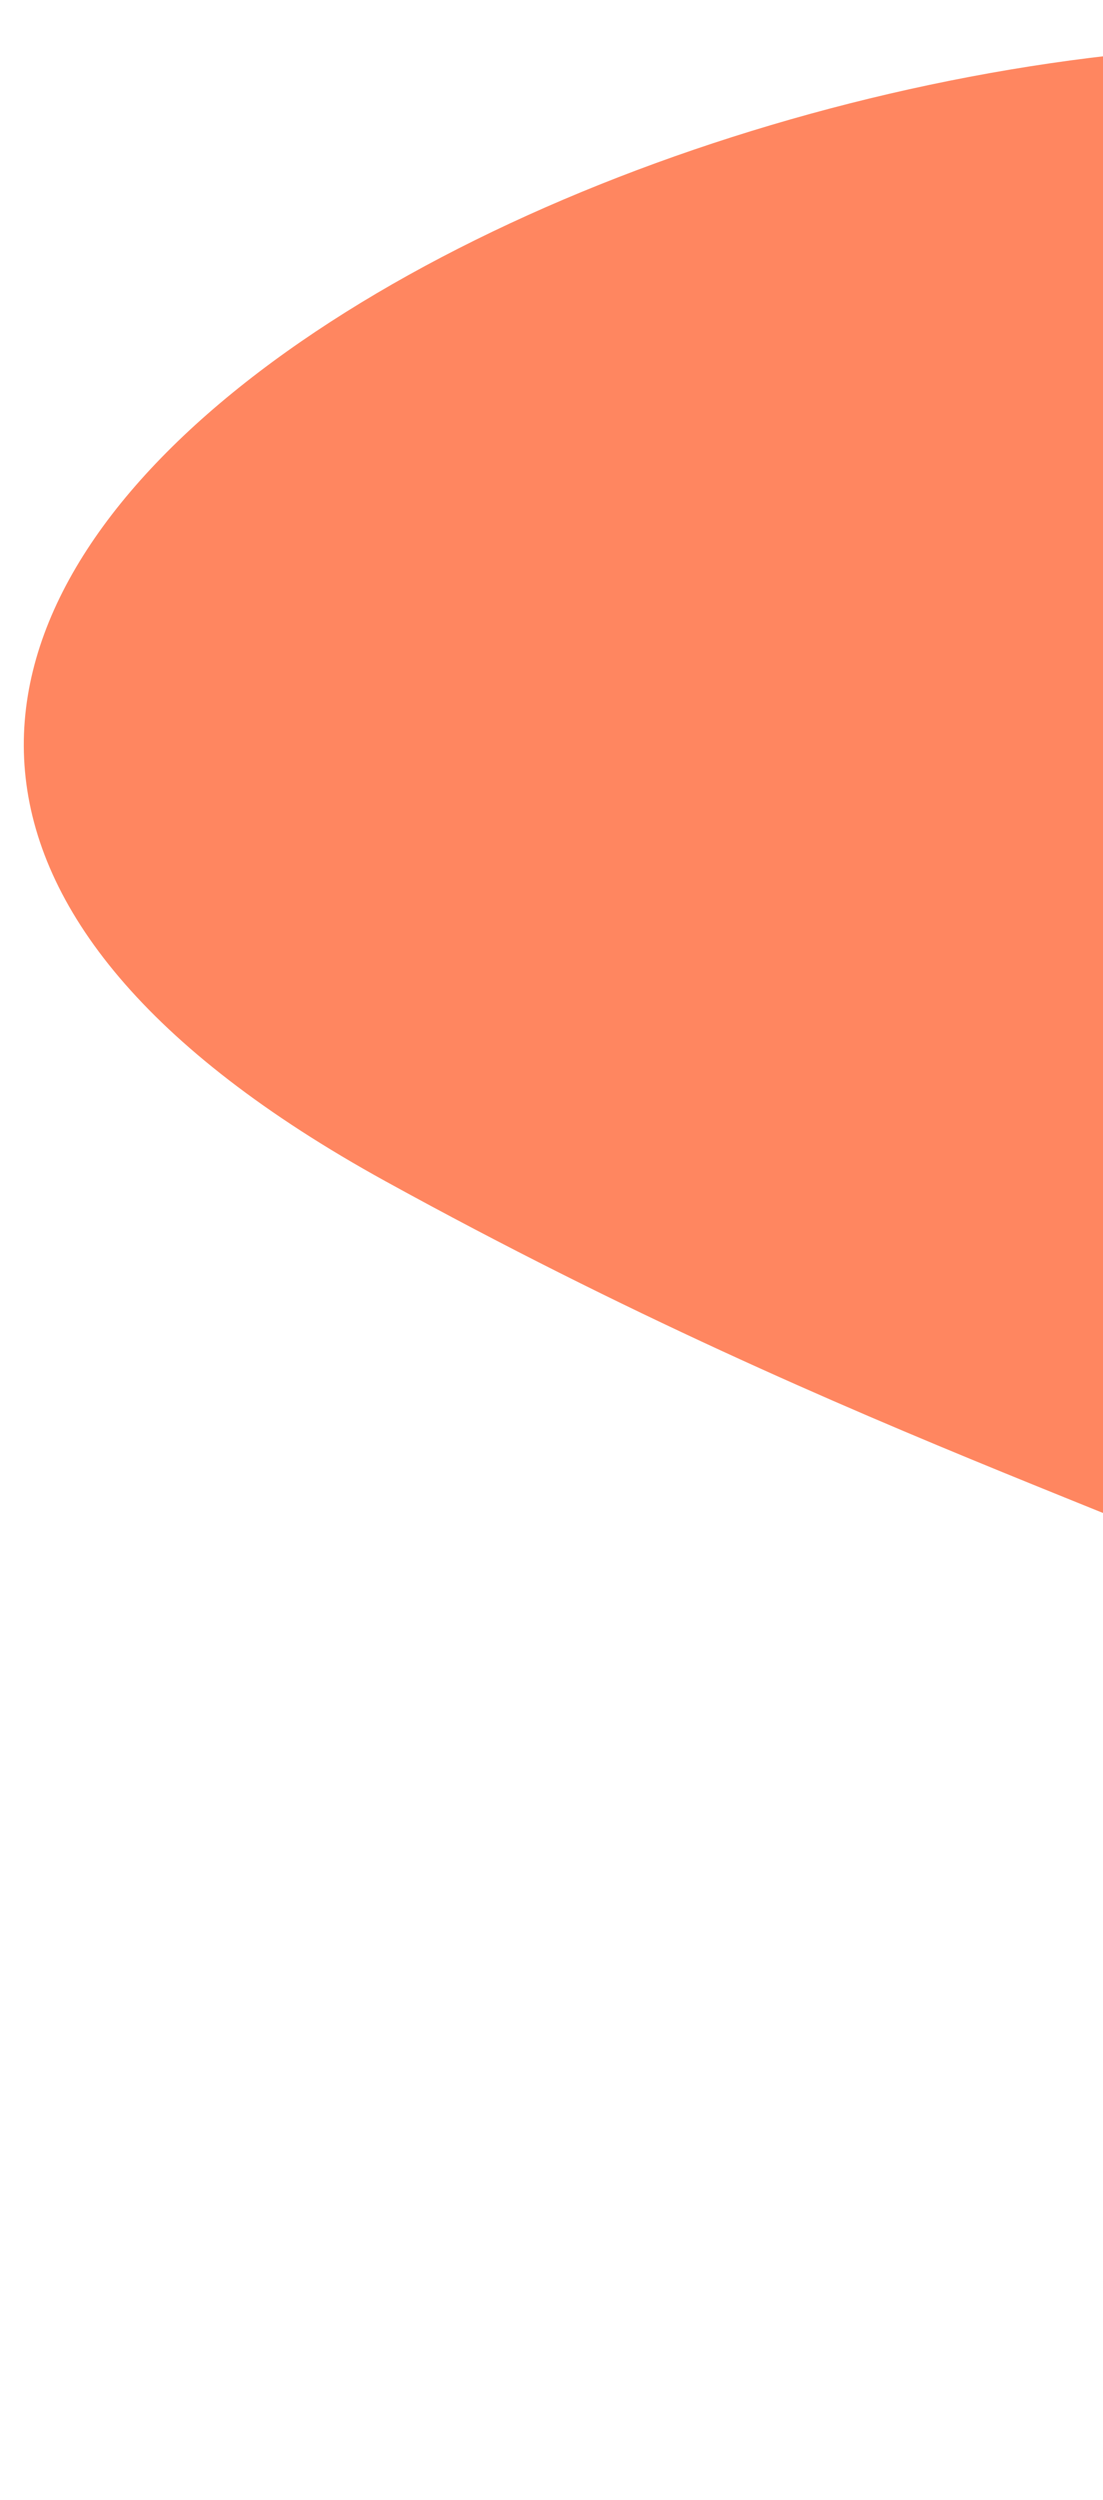 <svg width="271" height="614" viewBox="0 0 271 614" fill="none" xmlns="http://www.w3.org/2000/svg">
<path d="M94.68 290.086C331.63 420.542 432.922 378.45 364.209 549.536C295.497 720.623 619.698 419.805 614.341 271.337C608.985 122.869 541.477 26.805 344.812 11.886C148.146 -3.033 -142.271 159.629 94.68 290.086Z" fill="#FF8660"/>
</svg>
